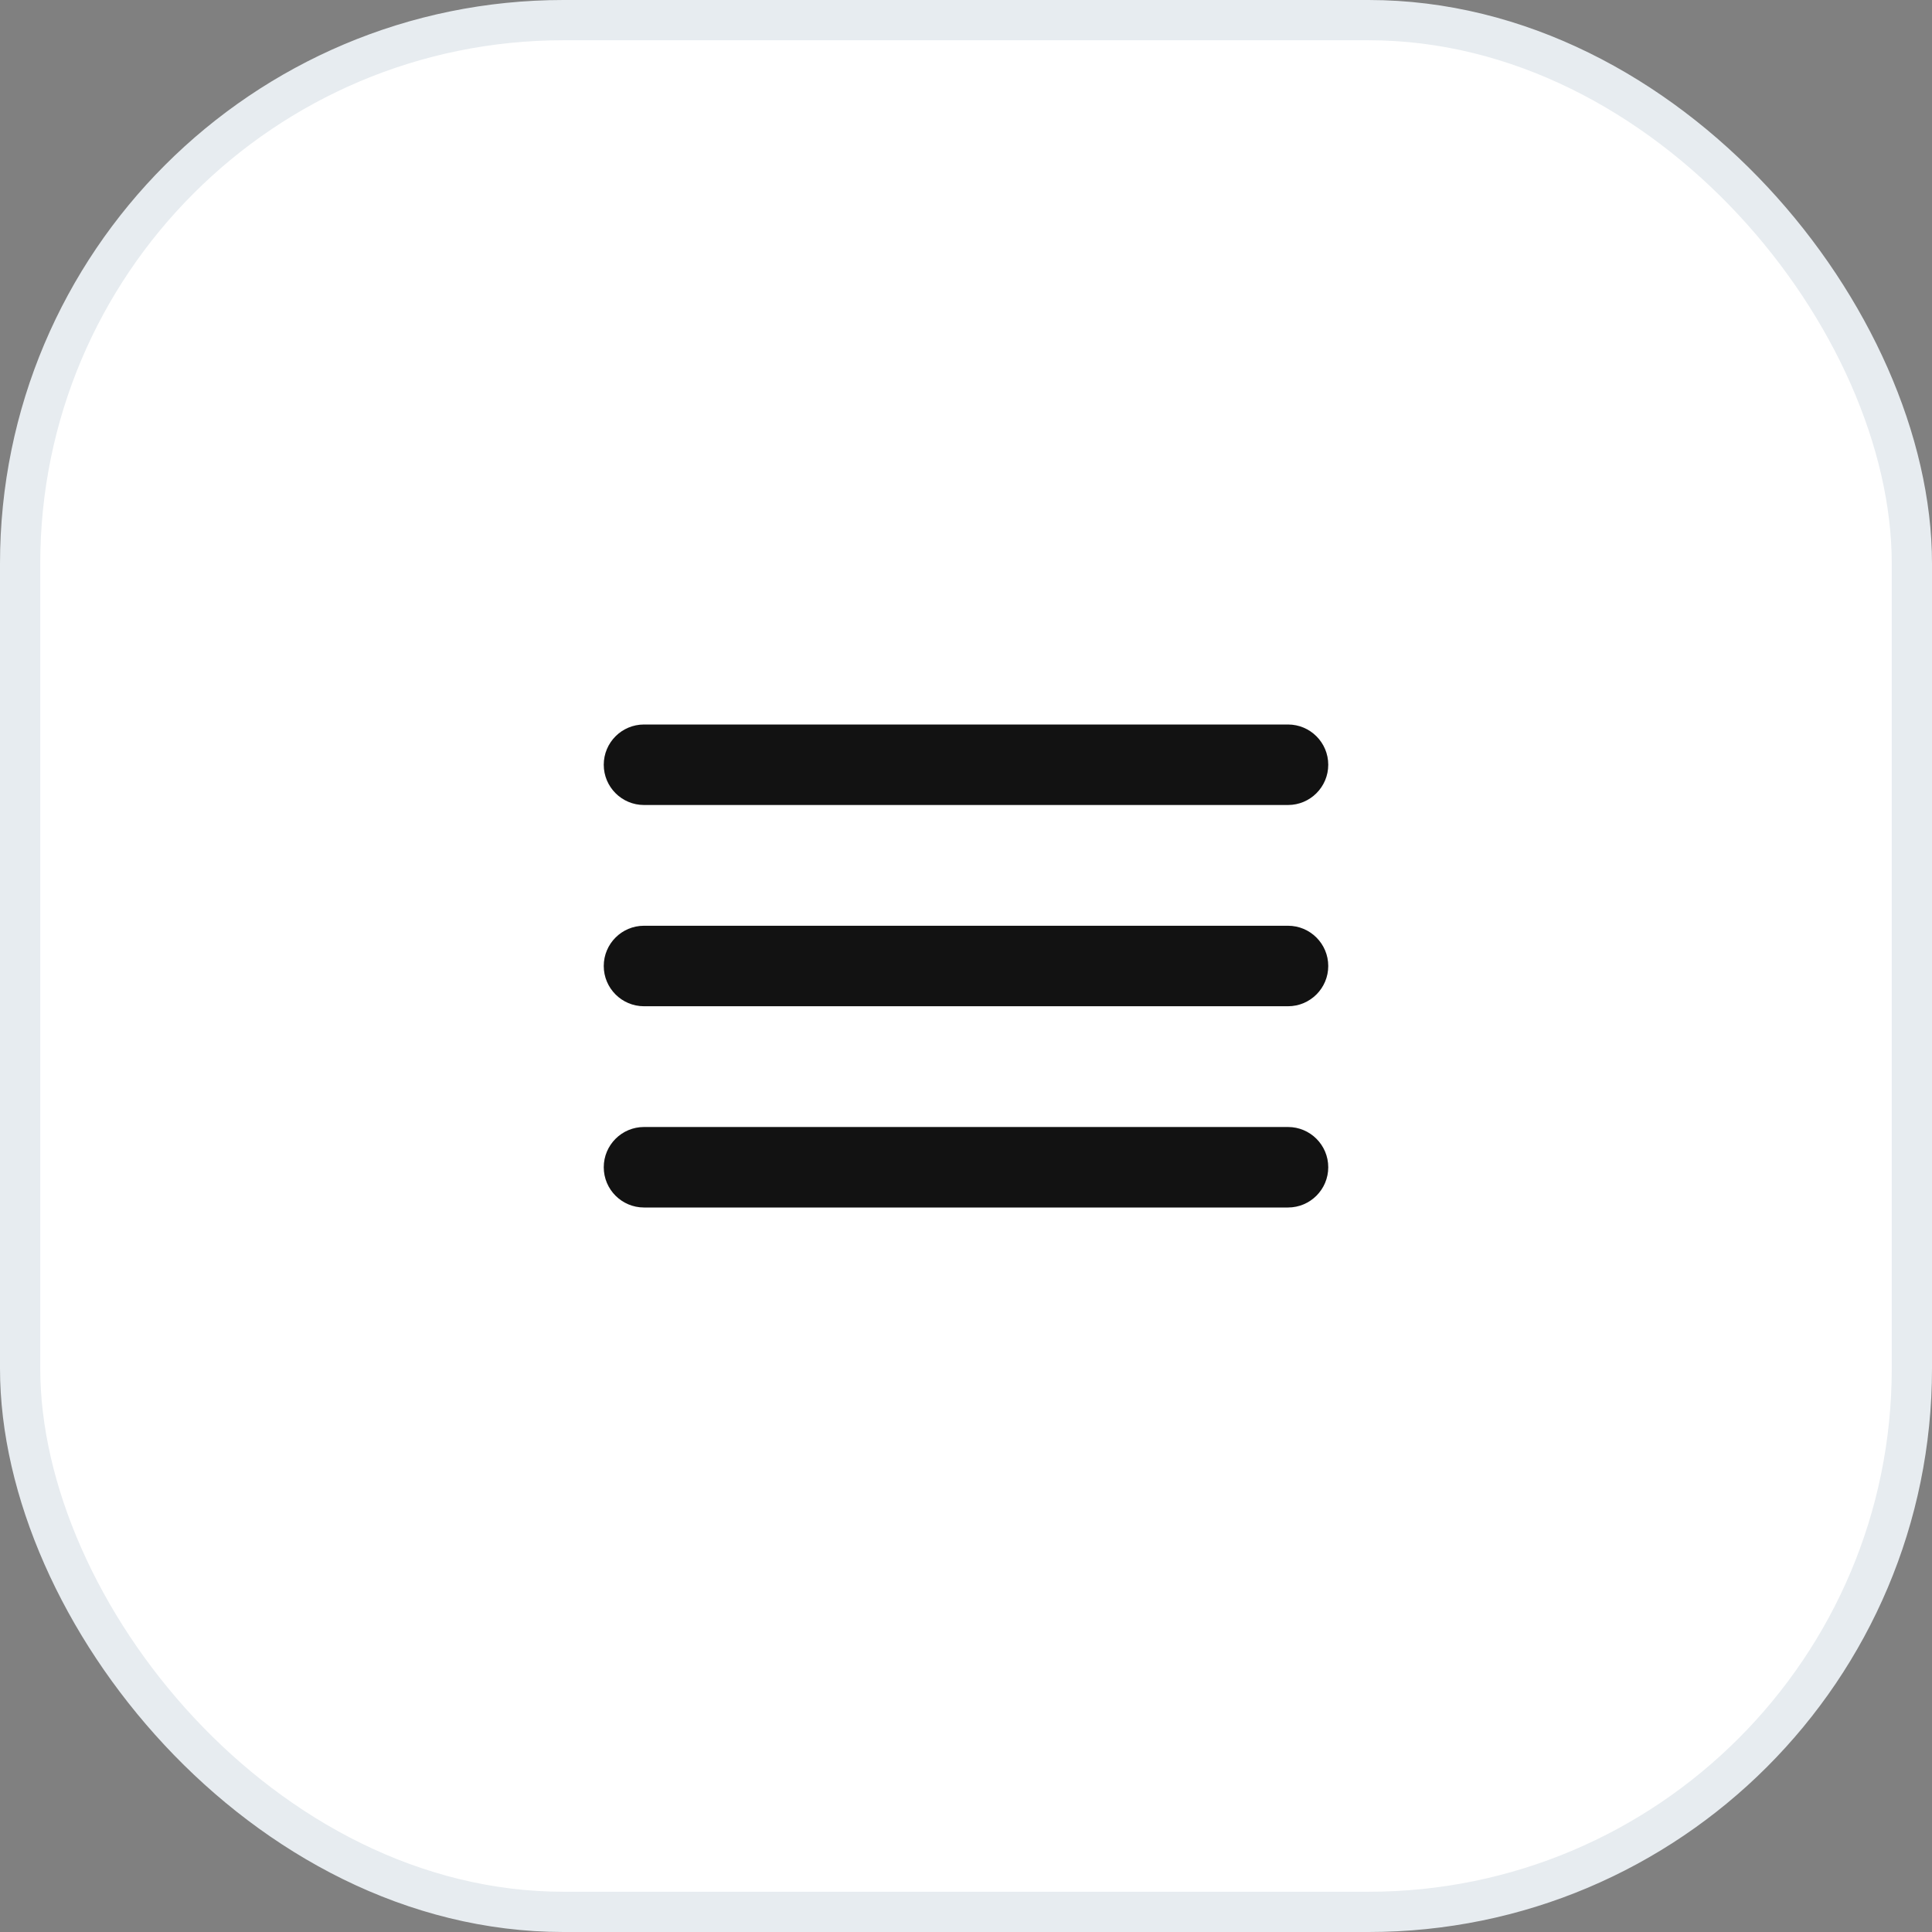 <svg width="48" height="48" viewBox="0 0 48 48" fill="none" xmlns="http://www.w3.org/2000/svg">
<rect x="0" y="0" width="48" height="48" fill="#808080" stroke="none"/>
<rect x="0.5" y="0.5" width="47" height="47" rx="13.5" fill="white" stroke="#E7ECF0"/>
<path d="M33 29C33 29.552 32.552 30 32 30H16C15.448 30 15 29.552 15 29C15 28.448 15.448 28 16 28H32C32.552 28 33 28.448 33 29ZM33 24C33 24.552 32.552 25 32 25H16C15.448 25 15 24.552 15 24C15 23.448 15.448 23 16 23H32C32.552 23 33 23.448 33 24ZM33 19C33 19.552 32.552 20 32 20H16C15.448 20 15 19.552 15 19C15 18.448 15.448 18 16 18H32C32.552 18 33 18.448 33 19Z" fill="#121212"/>
</svg>
